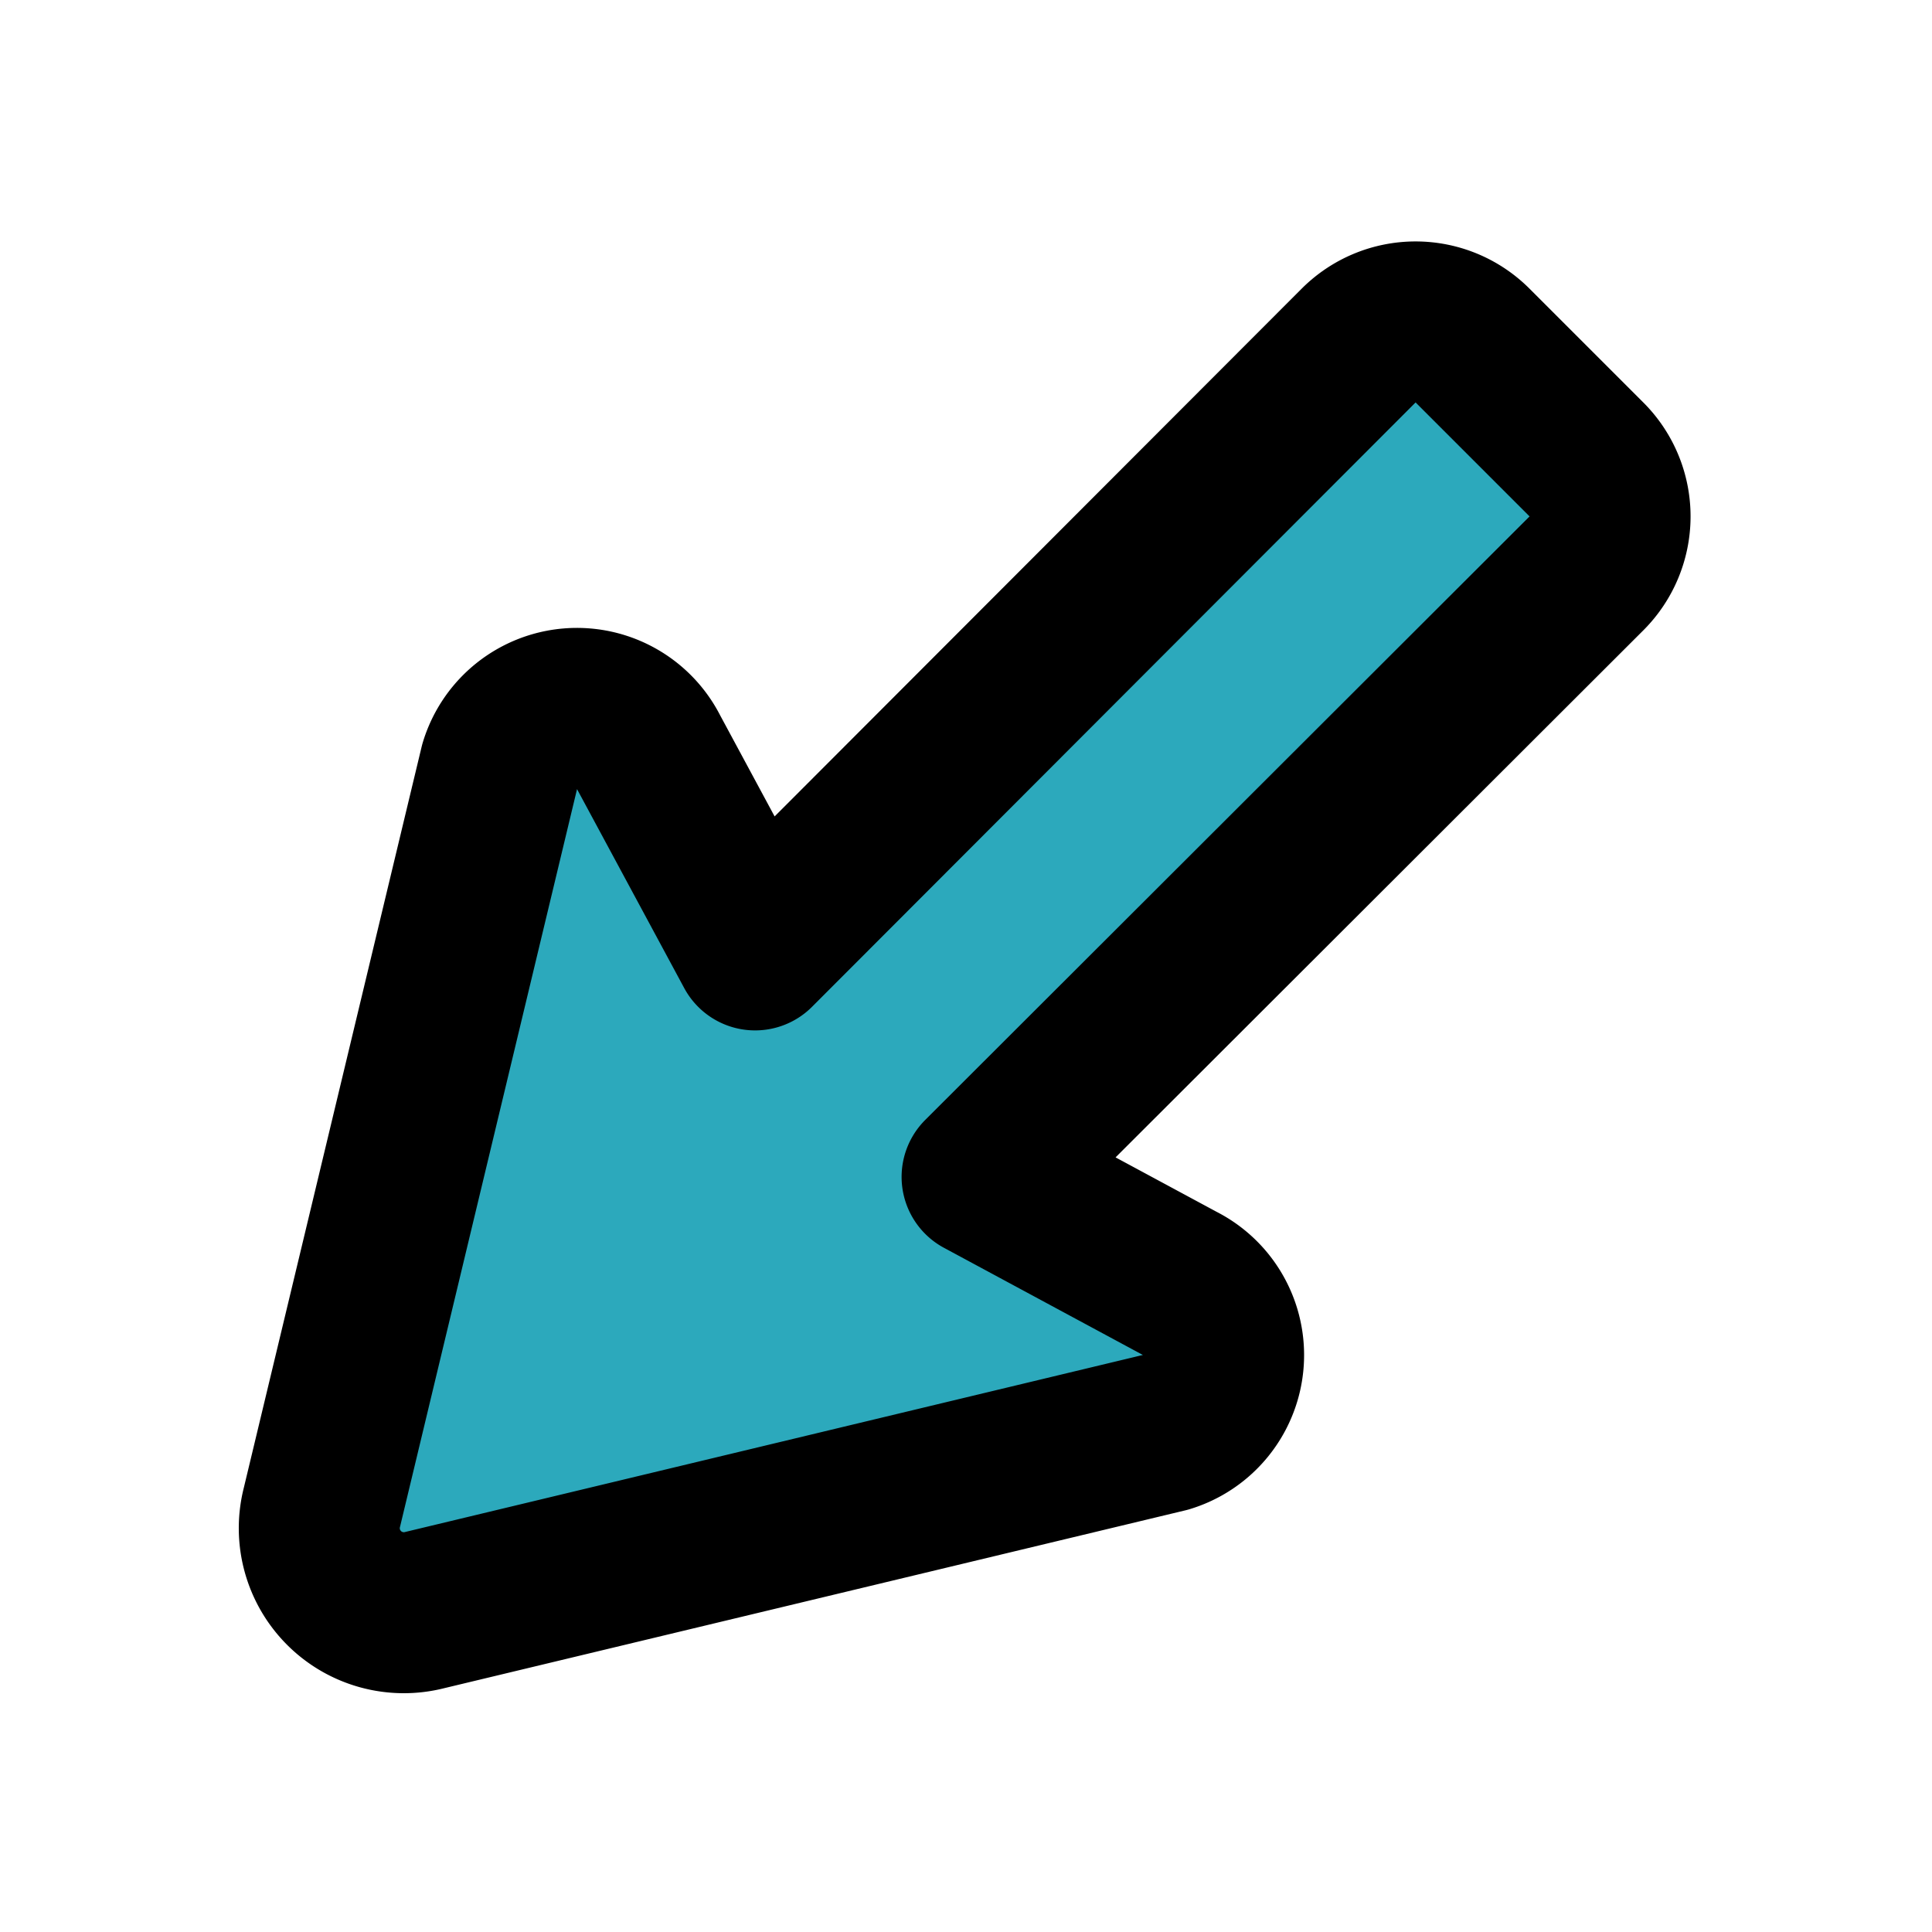 <?xml version="1.0" encoding="utf-8"?><!-- Скачано с сайта svg4.ru / Downloaded from svg4.ru -->
<svg fill="#000000" width="800px" height="800px" viewBox="0 0 24 24" id="cursor-down-left-2" data-name="Flat Line" xmlns="http://www.w3.org/2000/svg" class="icon flat-line"><path id="secondary" d="M19.71,7.12l-7.51,7.5,2.45,1.32a1,1,0,0,1-.16,1.85L5.28,20A1.05,1.05,0,0,1,4,18.72L6.21,9.51a1,1,0,0,1,1.85-.16L9.38,11.8l7.5-7.51a1,1,0,0,1,1.41,0l1.42,1.42A1,1,0,0,1,19.71,7.12Z" style="fill: rgb(44, 169, 188); stroke-width: 2;"></path><path id="primary" d="M19.71,7.12l-7.51,7.5,2.45,1.32a1,1,0,0,1-.16,1.85L5.28,20A1.05,1.05,0,0,1,4,18.72L6.21,9.51a1,1,0,0,1,1.85-.16L9.38,11.8l7.5-7.51a1,1,0,0,1,1.41,0l1.42,1.42A1,1,0,0,1,19.71,7.12Z" style="fill: none; stroke: rgb(0, 0, 0); stroke-linecap: round; stroke-linejoin: round; stroke-width: 2;"></path></svg>